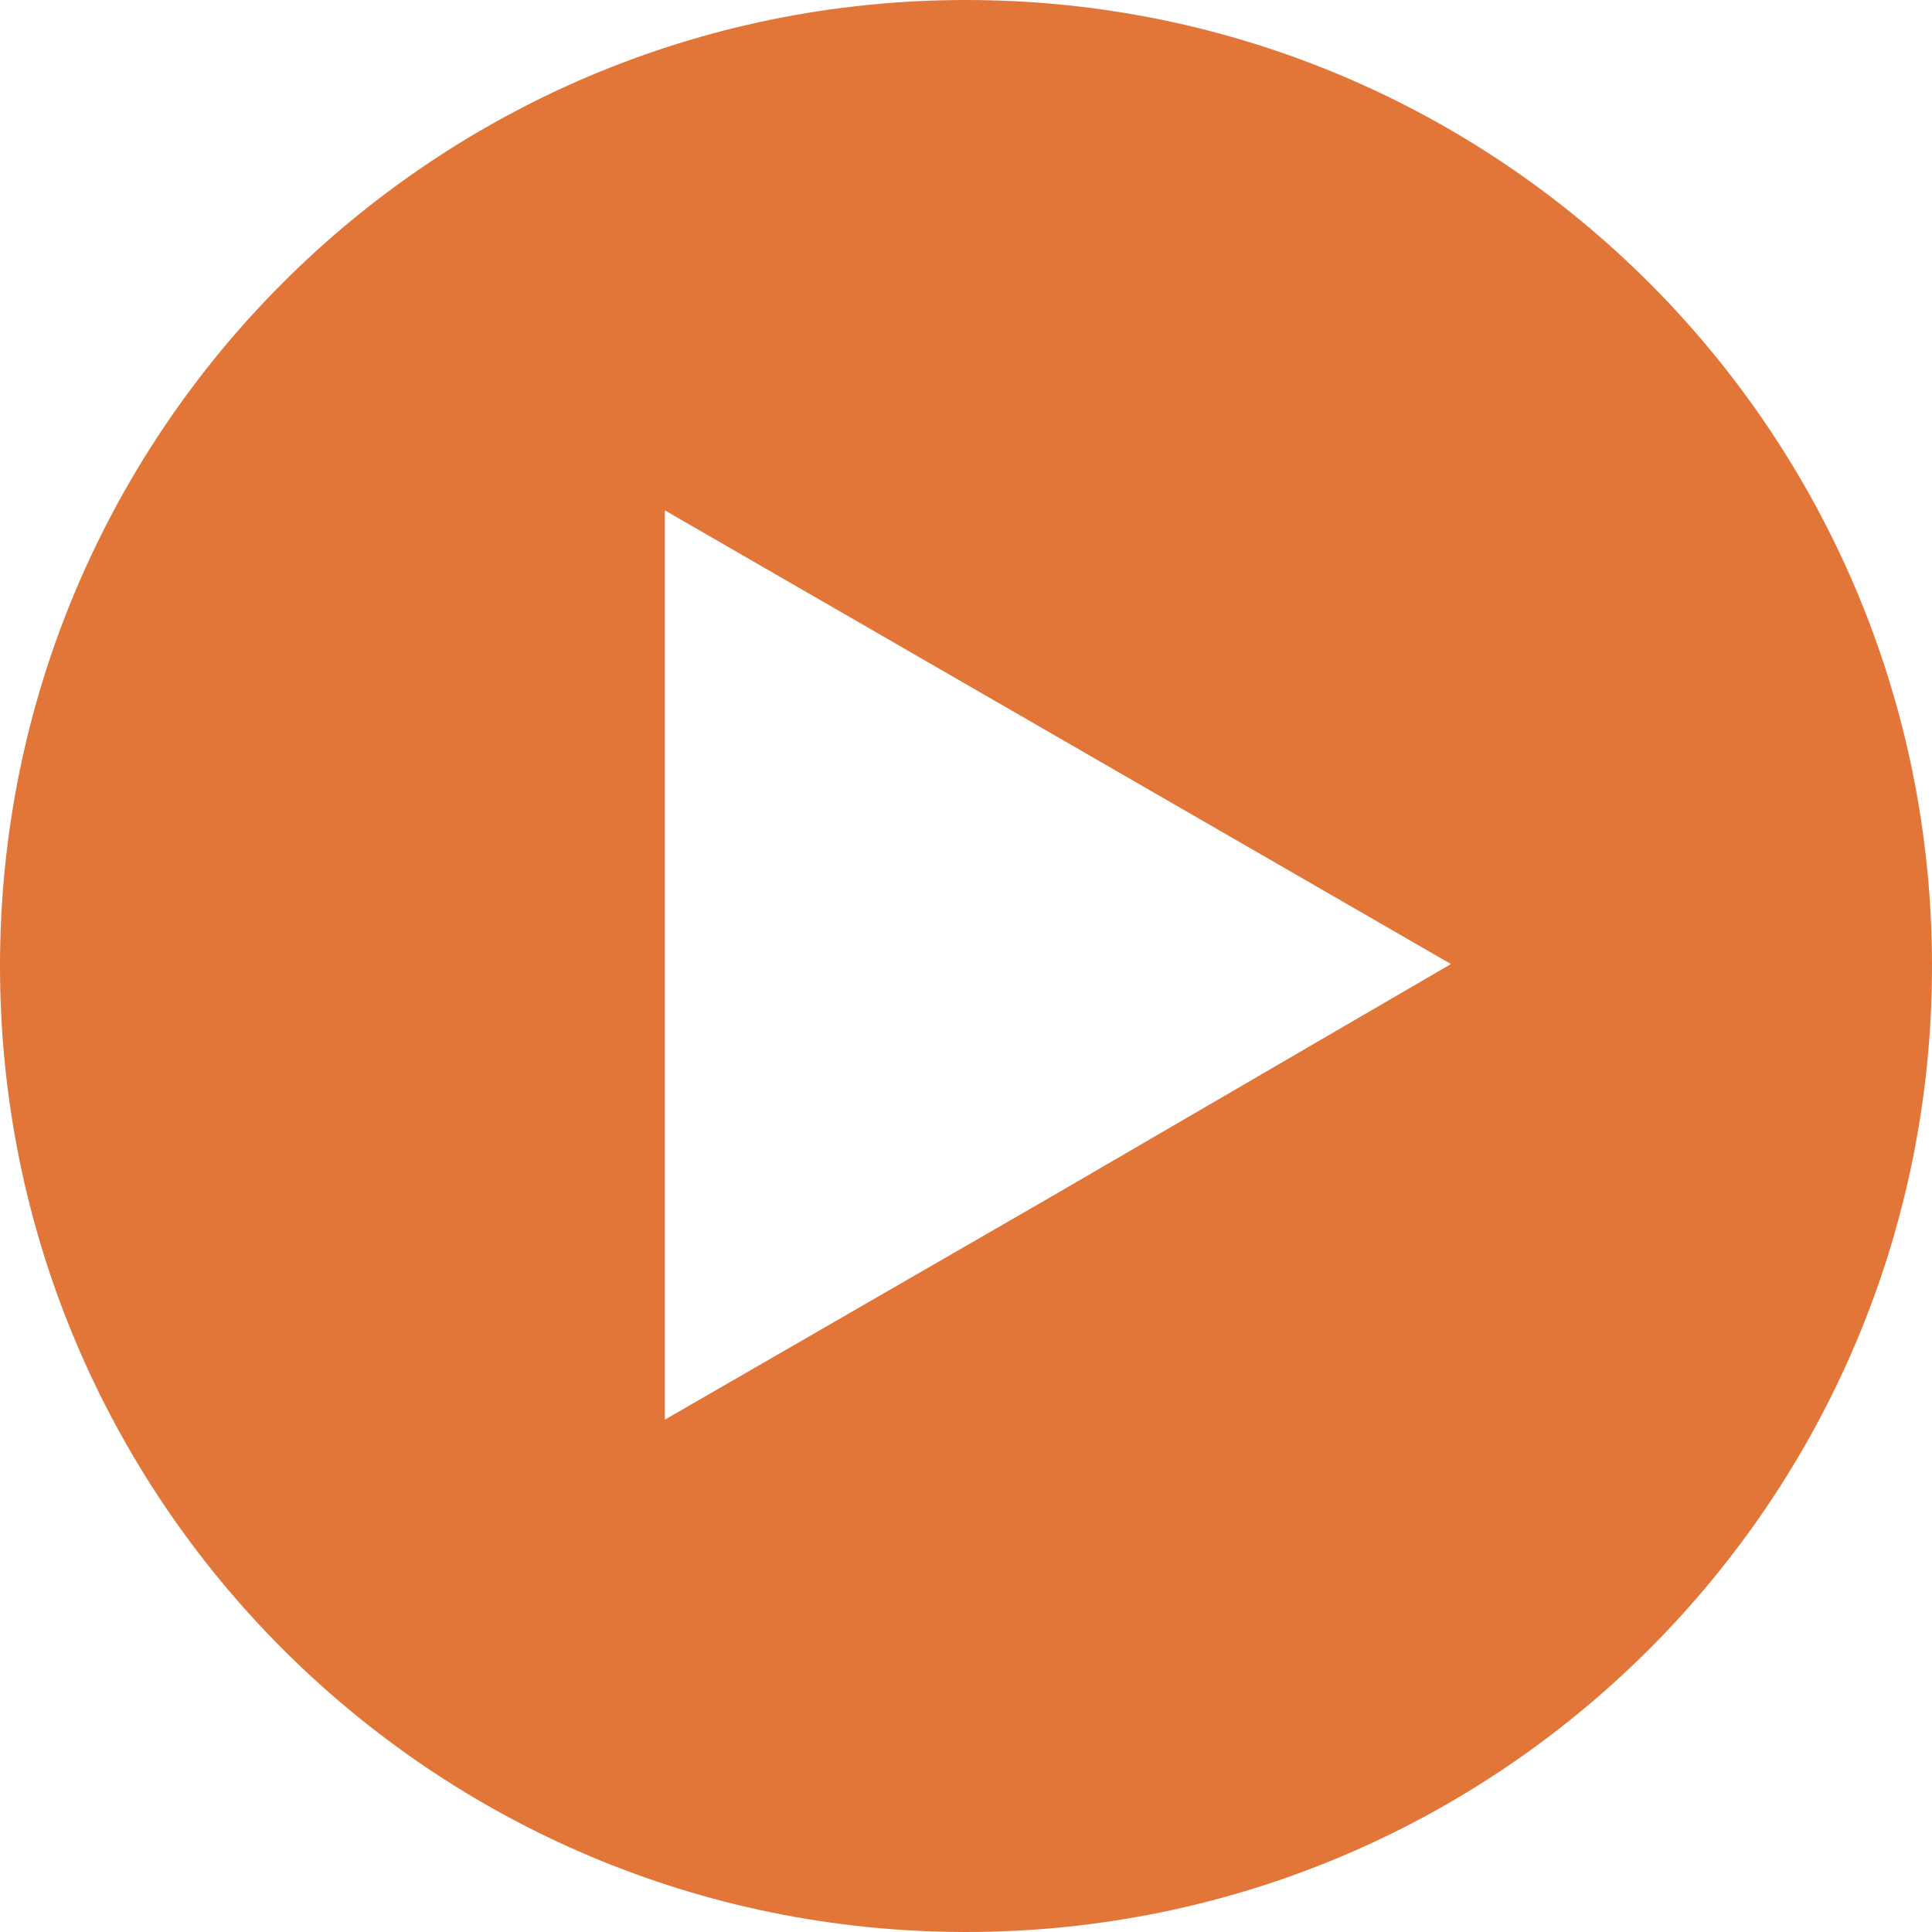 <svg xmlns="http://www.w3.org/2000/svg" width="99" height="99" viewBox="0 0 98.8 98.8"><path d="M49.4 0C22.1 0 0 22.1 0 49.4c0 27.3 22.1 49.4 49.4 49.4 27.3 0 49.4-22.1 49.4-49.4C98.8 22.1 76.7 0 49.4 0zM54.1 61L34 72.6V49.4 26.1l20.1 11.6 20.1 11.6L54.1 61z" fill="#e27639"></path></svg>
